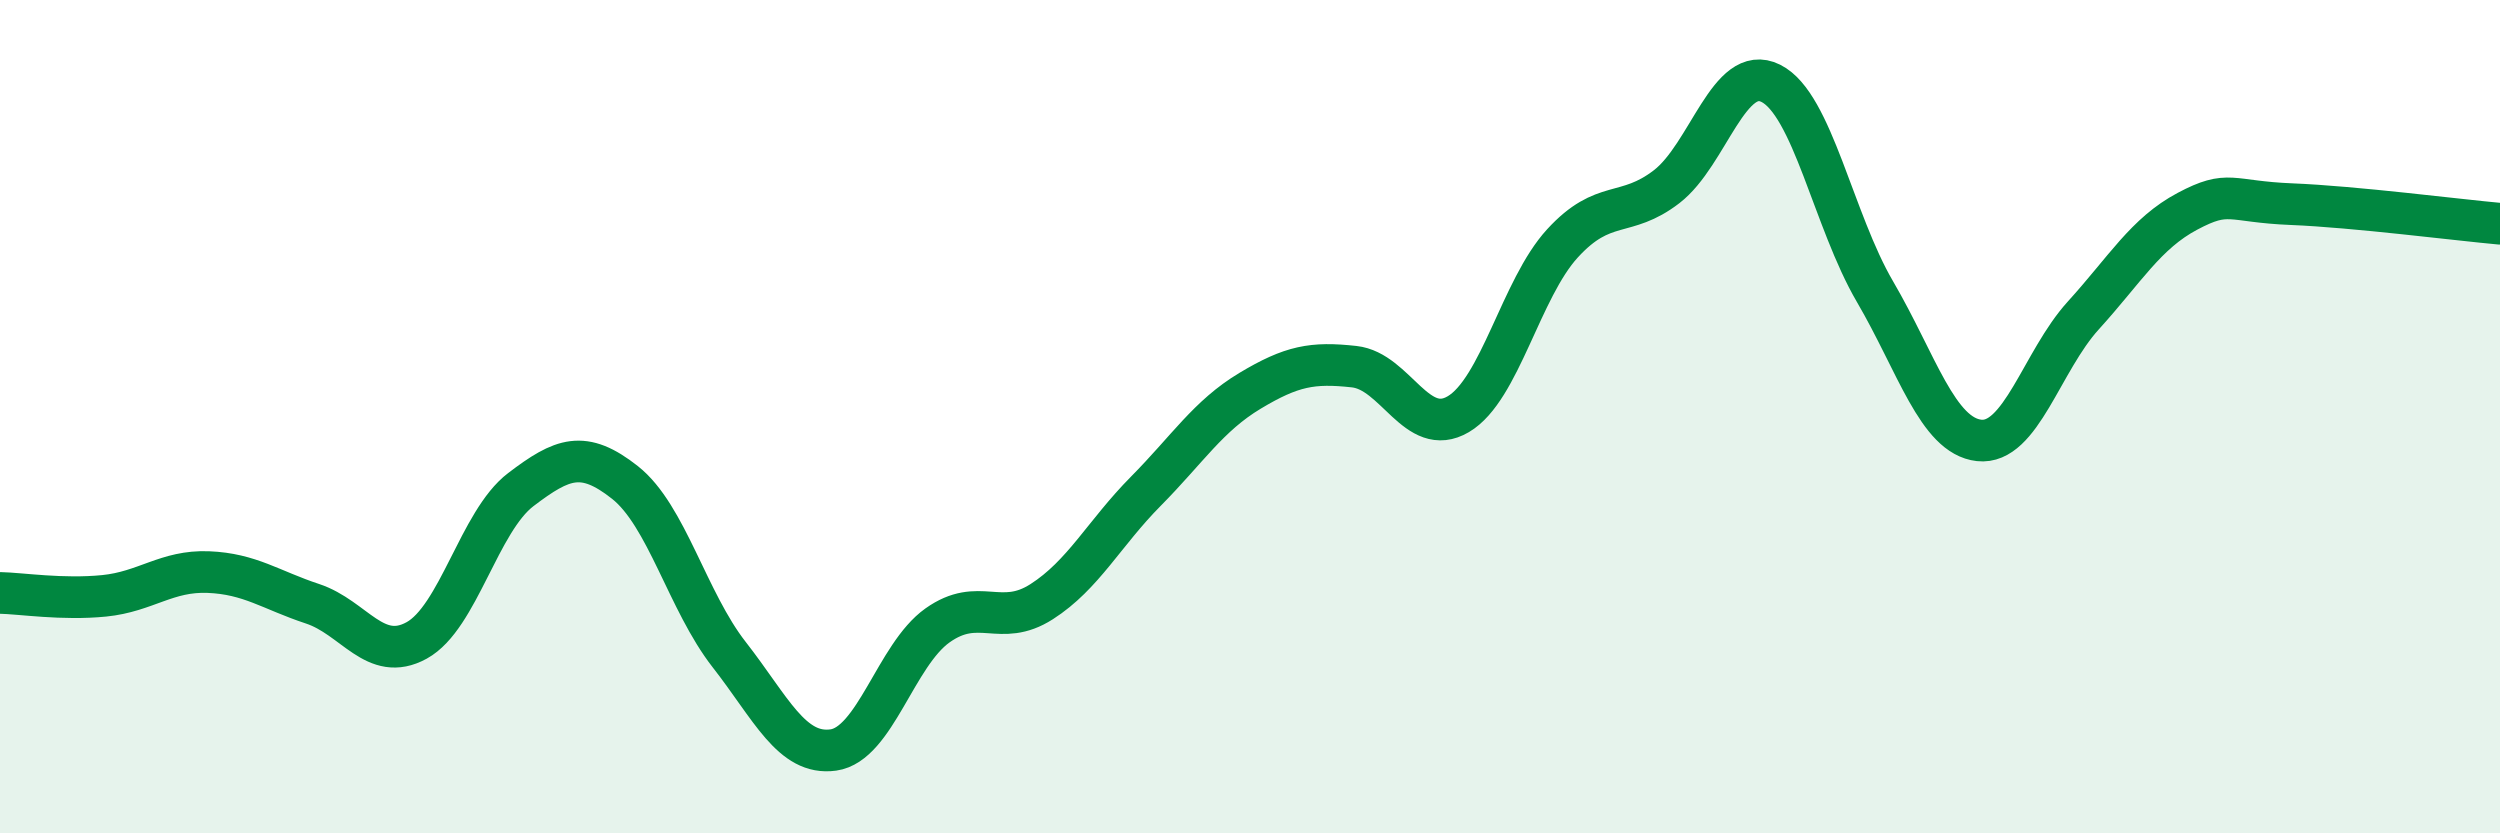 
    <svg width="60" height="20" viewBox="0 0 60 20" xmlns="http://www.w3.org/2000/svg">
      <path
        d="M 0,14.23 C 0.5,14.24 1.5,14.4 2.5,14.3 C 3.5,14.2 4,13.69 5,13.73 C 6,13.77 6.5,14.16 7.5,14.49 C 8.5,14.82 9,15.92 10,15.37 C 11,14.82 11.5,12.51 12.5,11.75 C 13.5,10.99 14,10.79 15,11.58 C 16,12.37 16.5,14.43 17.5,15.71 C 18.5,16.99 19,18.14 20,18 C 21,17.86 21.5,15.72 22.5,15.01 C 23.5,14.3 24,15.08 25,14.44 C 26,13.8 26.5,12.8 27.5,11.79 C 28.5,10.78 29,9.98 30,9.38 C 31,8.78 31.5,8.69 32.5,8.8 C 33.5,8.91 34,10.53 35,9.94 C 36,9.35 36.5,6.93 37.5,5.84 C 38.5,4.75 39,5.25 40,4.48 C 41,3.71 41.5,1.5 42.5,2 C 43.5,2.5 44,5.29 45,7 C 46,8.71 46.5,10.46 47.5,10.57 C 48.5,10.68 49,8.67 50,7.57 C 51,6.47 51.5,5.6 52.5,5.07 C 53.5,4.54 53.5,4.84 55,4.9 C 56.5,4.96 59,5.28 60,5.37L60 20L0 20Z"
        fill="#008740"
        opacity="0.1"
        stroke-linecap="round"
        stroke-linejoin="round"
      />
      <path
        d="M 0,14.23 C 0.5,14.24 1.5,14.4 2.5,14.3 C 3.5,14.2 4,13.69 5,13.73 C 6,13.77 6.5,14.16 7.5,14.49 C 8.5,14.82 9,15.92 10,15.37 C 11,14.82 11.5,12.51 12.5,11.75 C 13.5,10.99 14,10.79 15,11.58 C 16,12.37 16.5,14.43 17.5,15.71 C 18.5,16.99 19,18.14 20,18 C 21,17.86 21.5,15.72 22.5,15.01 C 23.5,14.3 24,15.08 25,14.44 C 26,13.8 26.5,12.8 27.5,11.79 C 28.5,10.78 29,9.98 30,9.38 C 31,8.78 31.5,8.69 32.5,8.8 C 33.5,8.91 34,10.53 35,9.94 C 36,9.35 36.5,6.93 37.5,5.84 C 38.5,4.75 39,5.25 40,4.48 C 41,3.71 41.5,1.5 42.5,2 C 43.5,2.5 44,5.29 45,7 C 46,8.71 46.5,10.46 47.5,10.57 C 48.5,10.68 49,8.67 50,7.57 C 51,6.47 51.5,5.6 52.5,5.07 C 53.5,4.54 53.5,4.84 55,4.9 C 56.5,4.96 59,5.28 60,5.37"
        stroke="#008740"
        stroke-width="1"
        fill="none"
        stroke-linecap="round"
        stroke-linejoin="round"
      />
    </svg>
  